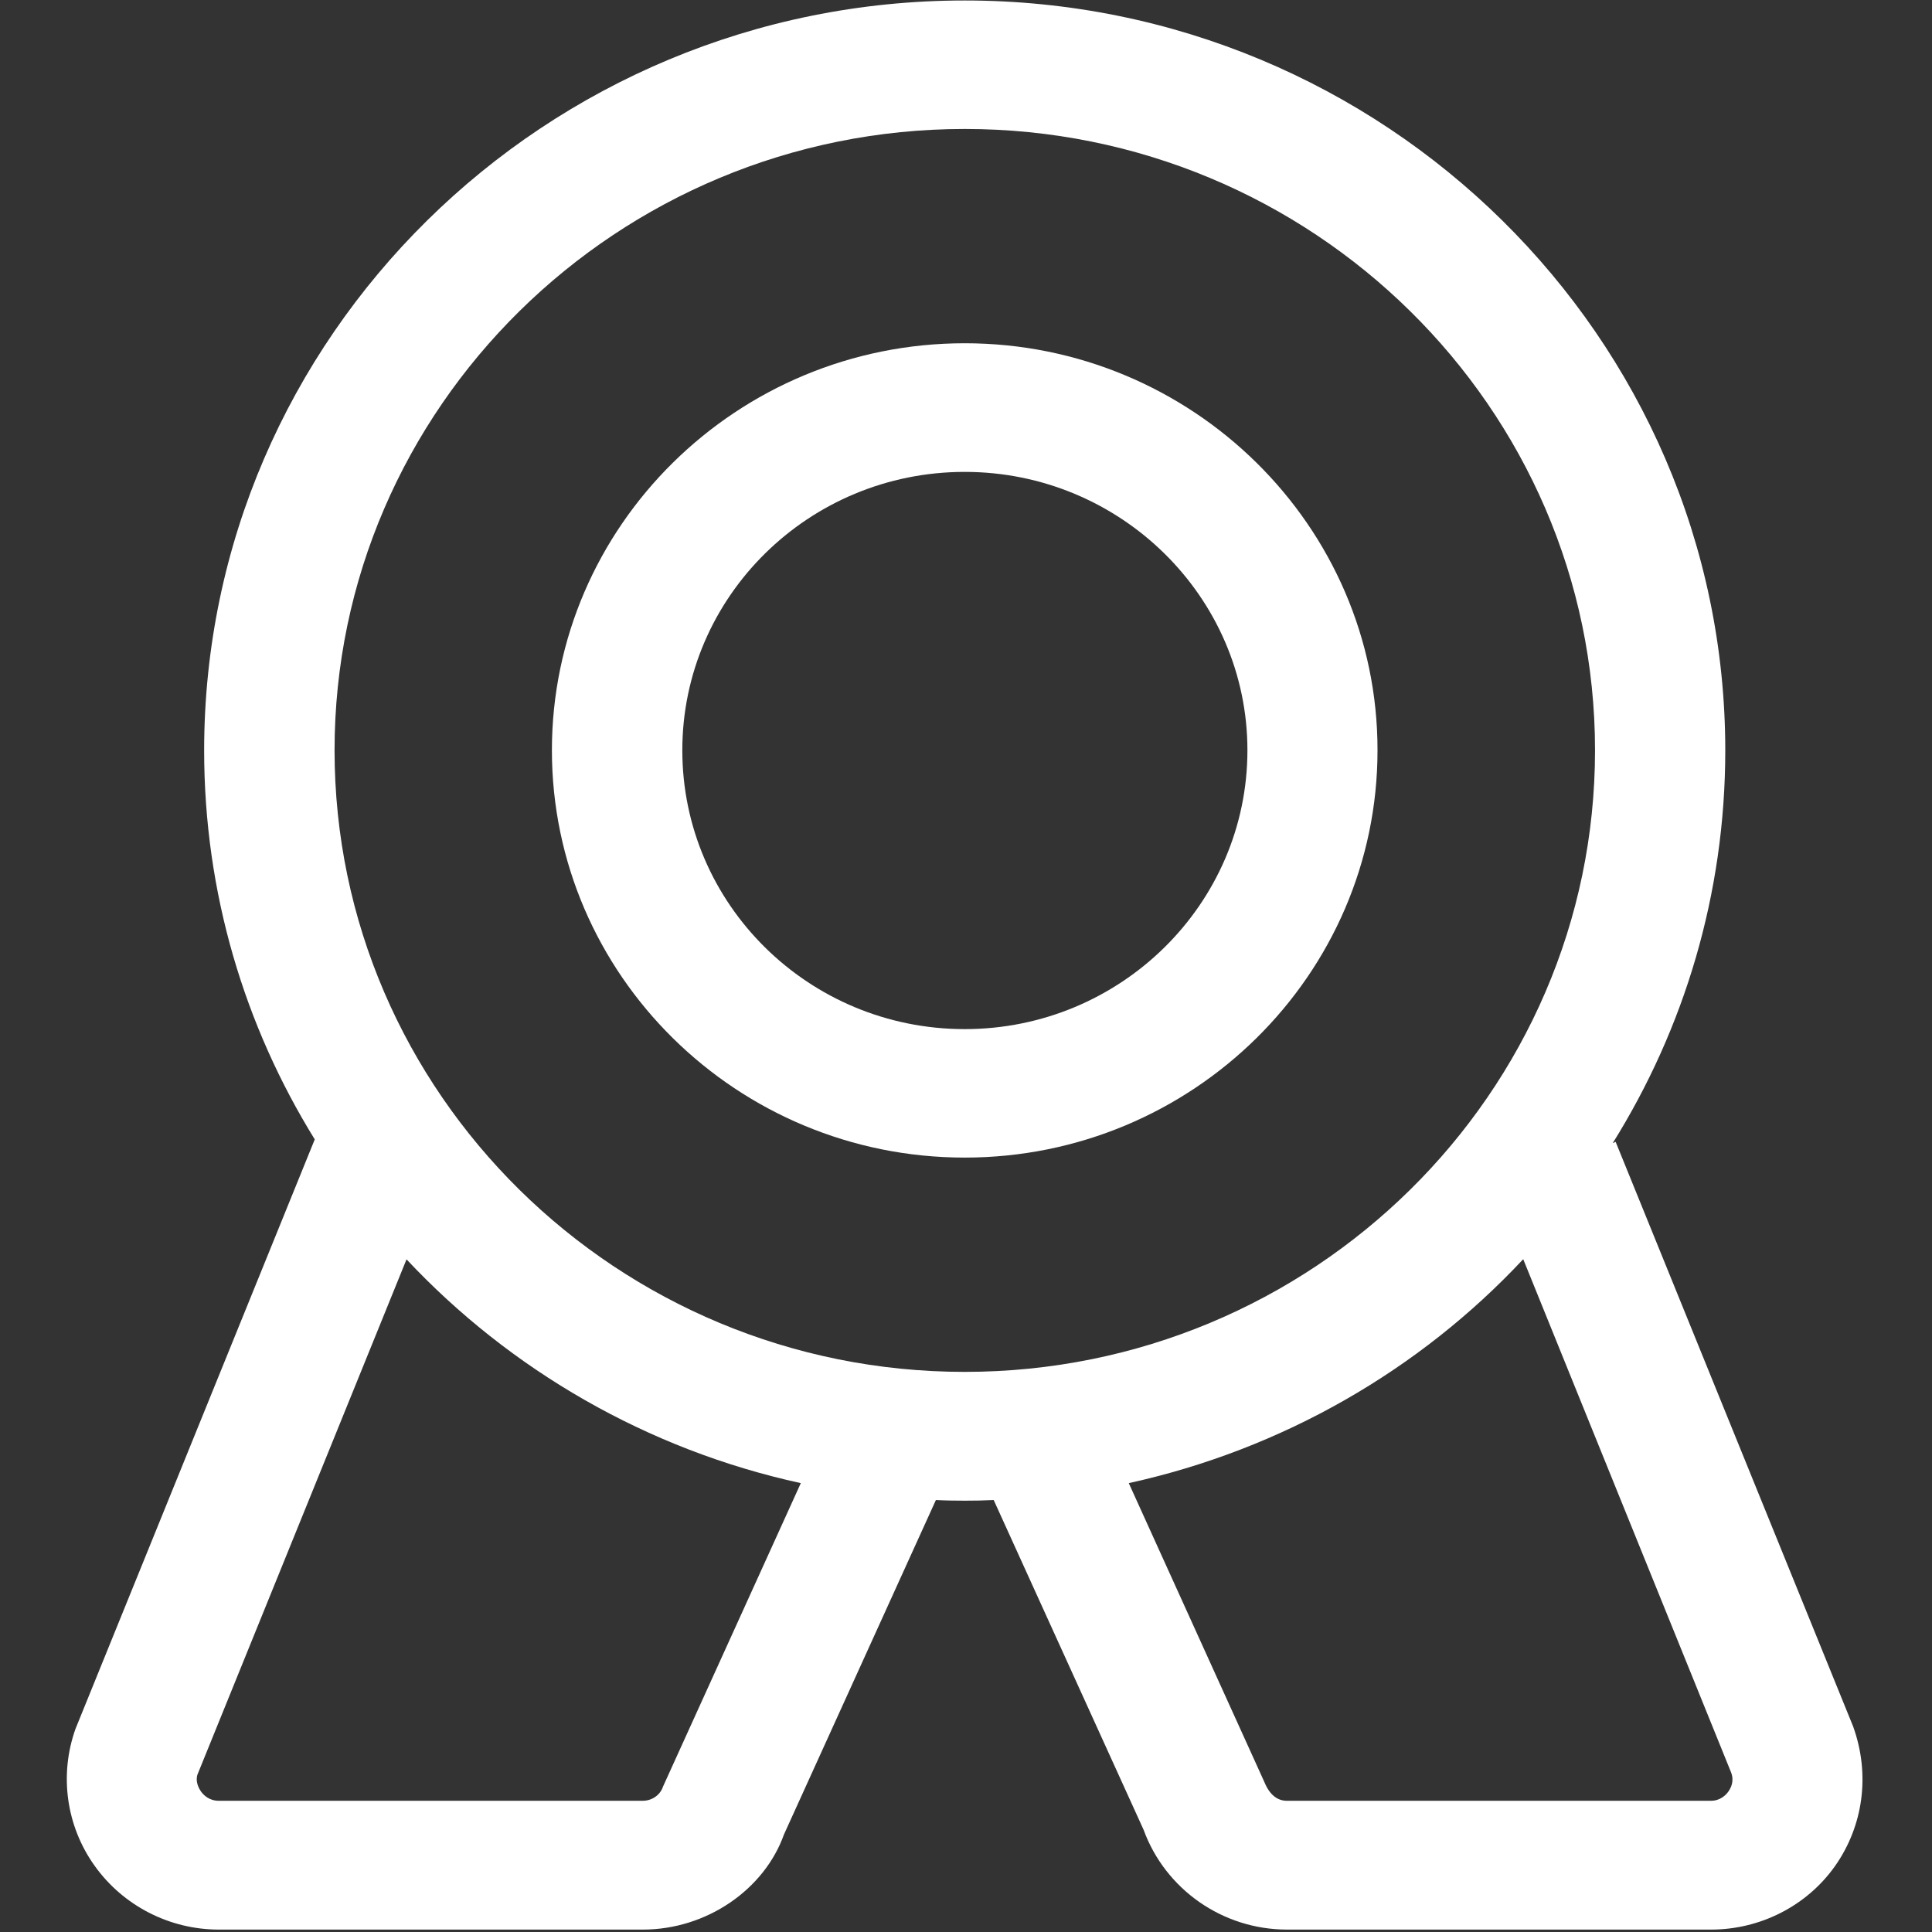 <?xml version="1.0" encoding="utf-8"?>
<!-- Generator: Adobe Illustrator 15.0.0, SVG Export Plug-In . SVG Version: 6.00 Build 0)  -->
<!DOCTYPE svg PUBLIC "-//W3C//DTD SVG 1.1//EN" "http://www.w3.org/Graphics/SVG/1.1/DTD/svg11.dtd">
<svg version="1.1" id="图层_1" xmlns="http://www.w3.org/2000/svg" xmlns:xlink="http://www.w3.org/1999/xlink" x="0px" y="0px"
	 width="12px" height="12px" viewBox="0 0 12 12" enable-background="new 0 0 12 12" xml:space="preserve">
<rect x="0" y="0" width="12" height="12" fill="#333333" stroke="none"/>
<g>
	<g>
		<defs>
			<rect id="SVGID_1_" x="0.415" width="11.169" height="12"/>
		</defs>
		<clipPath id="SVGID_2_">
			<use xlink:href="#SVGID_1_"  overflow="visible"/>
		</clipPath>
		<path clip-path="url(#SVGID_2_)" fill="#FFFFFF" d="M5.992,2.132c-1.414,0-2.564,1.135-2.564,2.528c0,1.396,1.15,2.53,2.564,2.53
			c1.412,0,2.564-1.134,2.564-2.53C8.557,3.267,7.404,2.132,5.992,2.132L5.992,2.132z M5.992,6.392
			c-0.969,0-1.754-0.776-1.754-1.732c0-0.953,0.785-1.729,1.754-1.729c0.967,0,1.756,0.776,1.756,1.729
			C7.748,5.616,6.959,6.392,5.992,6.392L5.992,6.392z M5.992,6.392"/>
		<path clip-path="url(#SVGID_2_)" fill="#FFFFFF" d="M11.51,10.723l-1.475-3.631L10.017,7.1c0.443-0.71,0.699-1.545,0.699-2.439
			c0-2.568-2.12-4.658-4.724-4.658c-2.604,0-4.724,2.09-4.724,4.658c0,0.885,0.251,1.711,0.687,2.416l-1.486,3.661
			c-0.102,0.286-0.058,0.604,0.119,0.851c0.177,0.248,0.465,0.396,0.771,0.396h2.634c0.397,0,0.755-0.25,0.876-0.59l0.944-2.078
			c0.058,0.003,0.119,0.004,0.179,0.004c0.062,0,0.119-0.001,0.18-0.004l0.931,2.048c0.135,0.37,0.491,0.62,0.891,0.62h2.634
			c0.305,0,0.595-0.147,0.77-0.395C11.573,11.341,11.618,11.023,11.51,10.723L11.51,10.723z M4.118,11.097
			c-0.017,0.052-0.068,0.088-0.126,0.088H1.359c-0.06,0-0.095-0.036-0.11-0.057c-0.016-0.022-0.037-0.066-0.022-0.107l1.298-3.199
			C3.168,8.508,4.02,9.004,4.974,9.212L4.118,11.097z M2.078,4.66c0-2.127,1.757-3.859,3.914-3.859c2.158,0,3.915,1.731,3.915,3.859
			c0,2.131-1.757,3.861-3.915,3.861C3.835,8.521,2.078,6.791,2.078,4.66L2.078,4.66z M10.735,11.128
			c-0.015,0.021-0.05,0.057-0.108,0.057H7.993c-0.058,0-0.107-0.036-0.14-0.117L7.011,9.212c0.956-0.21,1.808-0.704,2.45-1.391
			l1.29,3.185C10.774,11.062,10.751,11.105,10.735,11.128L10.735,11.128z M10.735,11.128"/>
	</g>
</g>
</svg>

